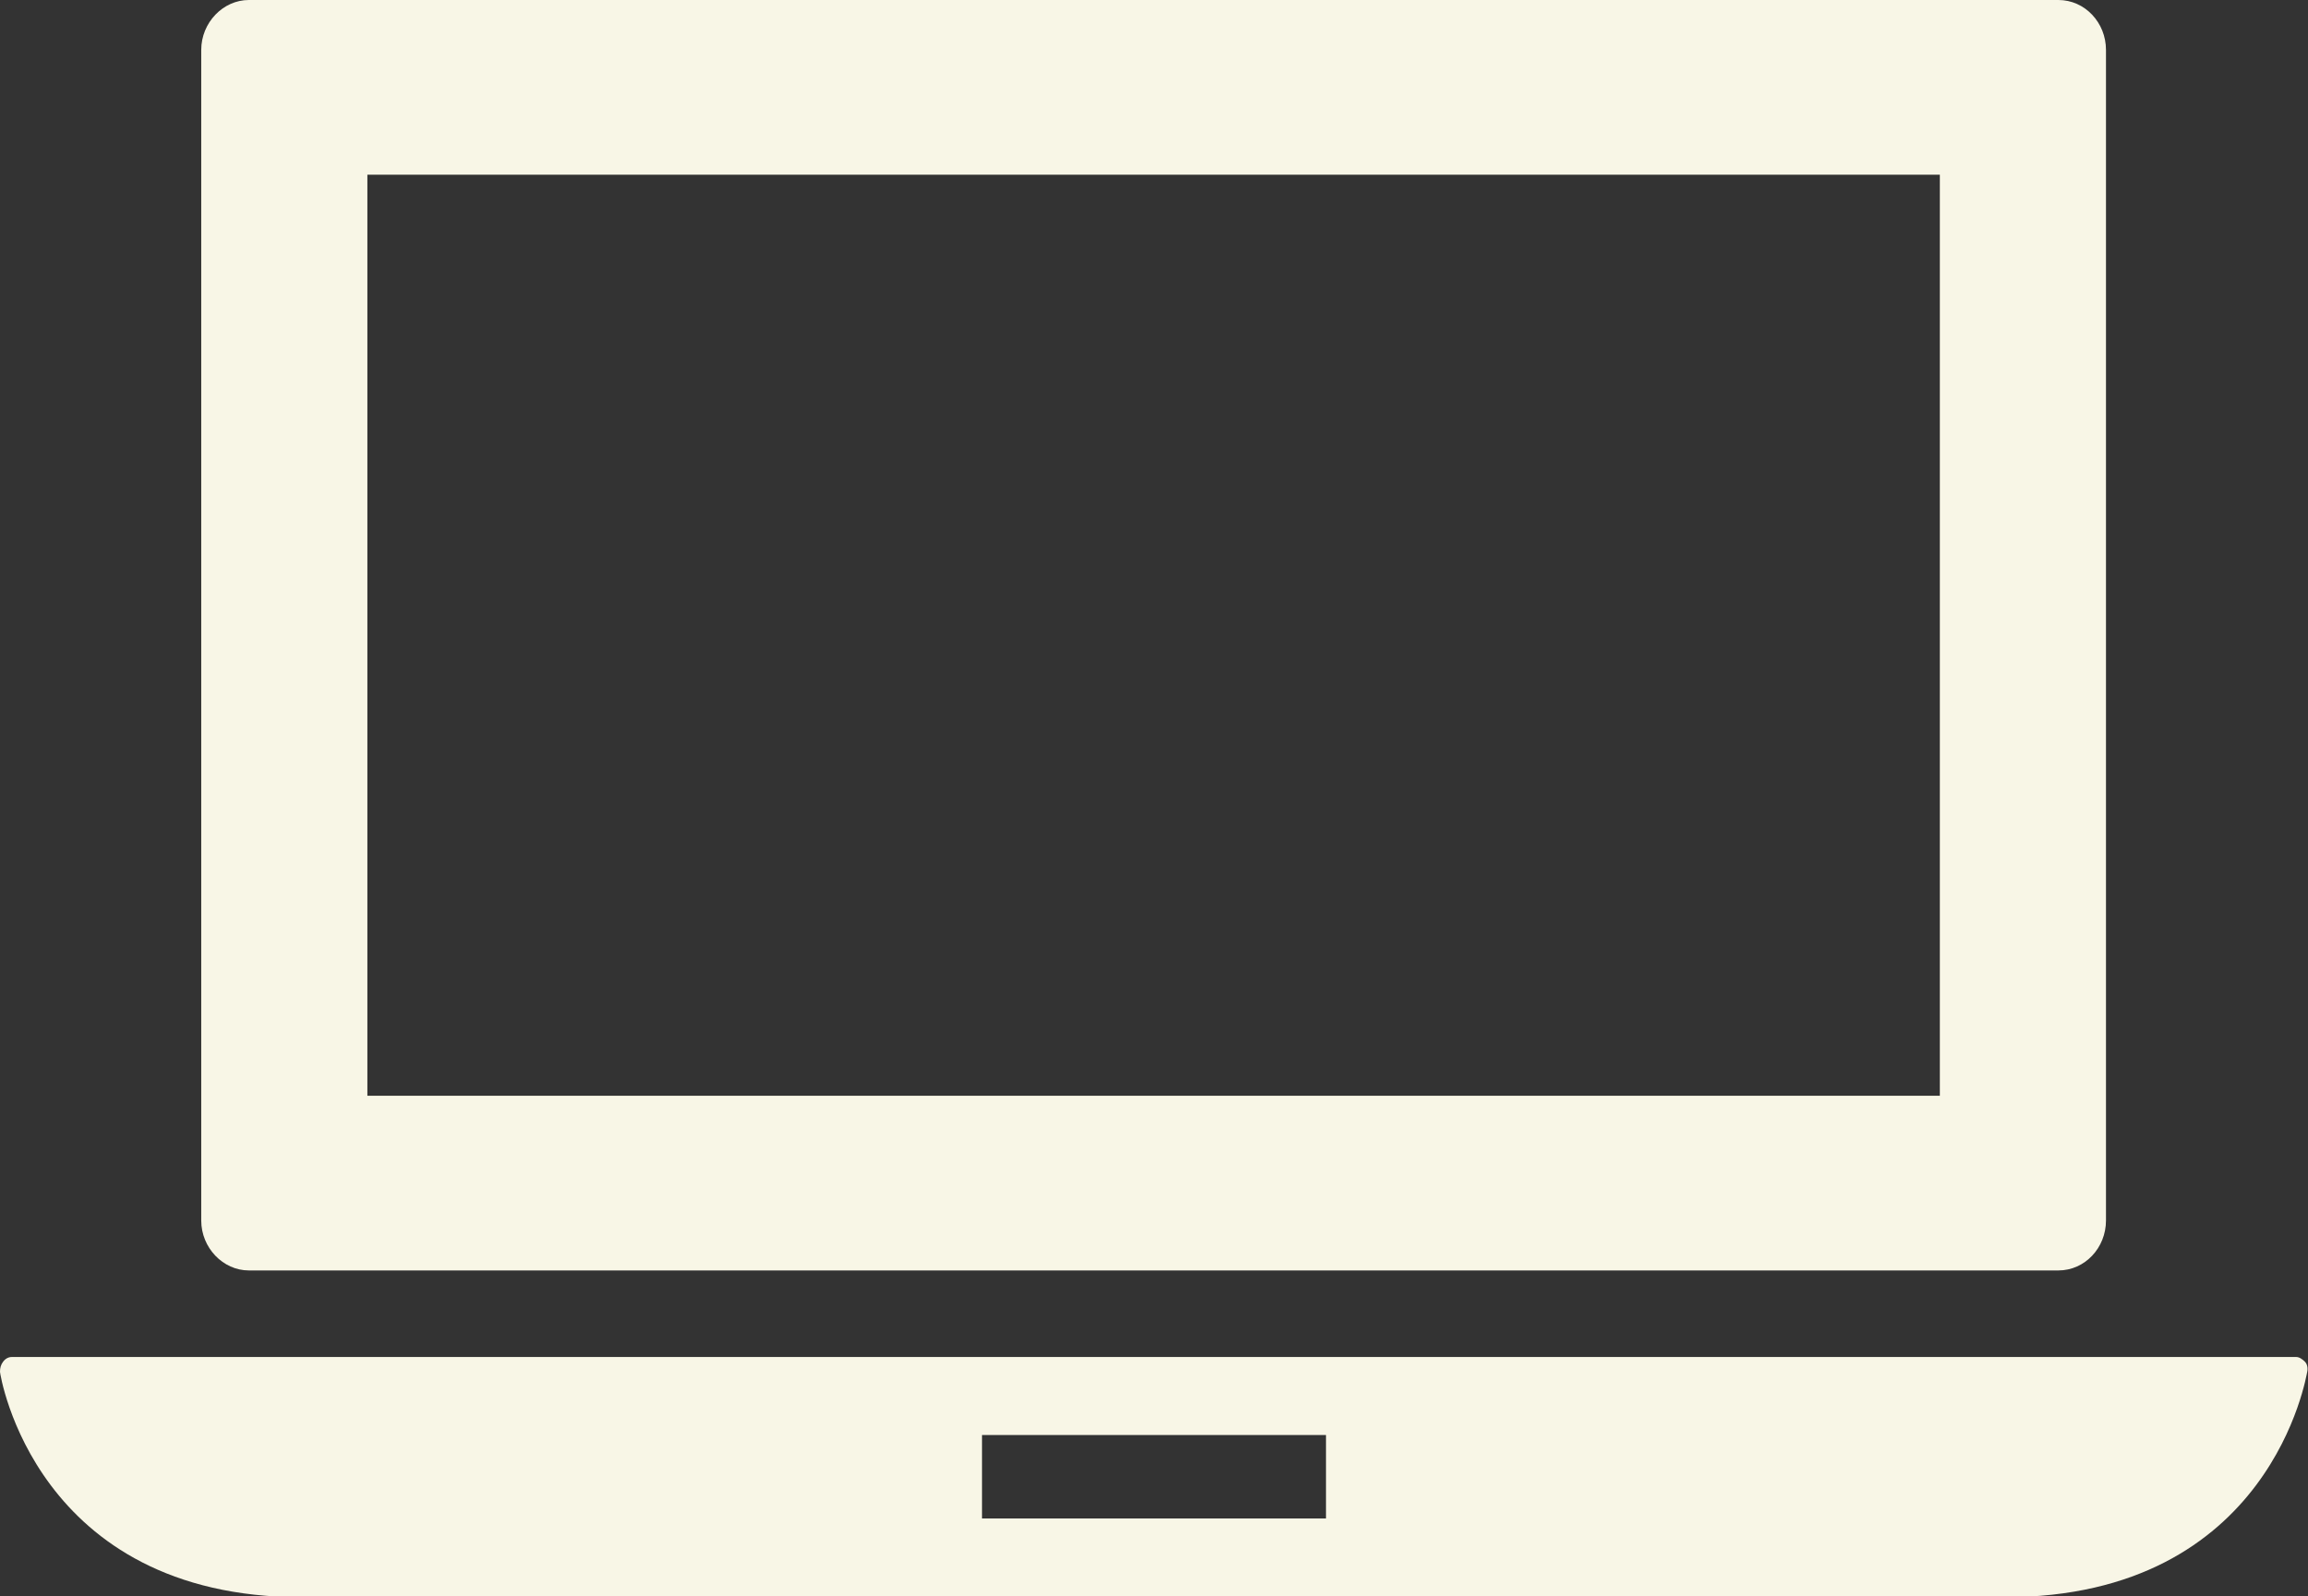 <?xml version="1.0" encoding="utf-8"?>
<!-- Generator: Adobe Illustrator 22.1.0, SVG Export Plug-In . SVG Version: 6.00 Build 0)  -->
<svg version="1.1" id="Layer_1" xmlns="http://www.w3.org/2000/svg" xmlns:xlink="http://www.w3.org/1999/xlink" x="0px" y="0px"
	 viewBox="0 0 295.9 204.7" style="enable-background:new 0 0 295.9 204.7;" xml:space="preserve">
<rect x="0" y="0" width="295.9" height="204.7" fill="#333333" stroke="none"/>
<style type="text/css">
	.st0{clip-path:url(#SVGID_2_);fill:#F8F6E6;}
</style>
<g>
	<defs>
		<rect id="SVGID_1_" y="0" width="295.9" height="204.7"/>
	</defs>
	<clipPath id="SVGID_2_">
		<use xlink:href="#SVGID_1_"  style="overflow:visible;"/>
	</clipPath>
	<path class="st0" d="M170,194.7h-44.1V184H170V194.7z M295.5,174.6c-0.3-0.3-0.7-0.6-1.1-0.6H1.5c-0.4,0-0.8,0.2-1.1,0.6
		c-0.3,0.4-0.4,0.8-0.4,1.3c0,0.3,4.5,28.9,38.7,28.9h218.3c34.3,0,38.7-28.6,38.8-28.9C295.9,175.4,295.8,174.9,295.5,174.6"/>
	<path class="st0" d="M47.1,22.4h201.6v118.1H47.1V22.4z M31.9,162.9h232c3.4,0,6.1-2.9,6.1-6.4V6.4c0-3.5-2.7-6.4-6.1-6.4h-232
		c-3.3,0-6.1,2.9-6.1,6.4v150.1C25.8,160,28.6,162.9,31.9,162.9"/>
</g>
</svg>
